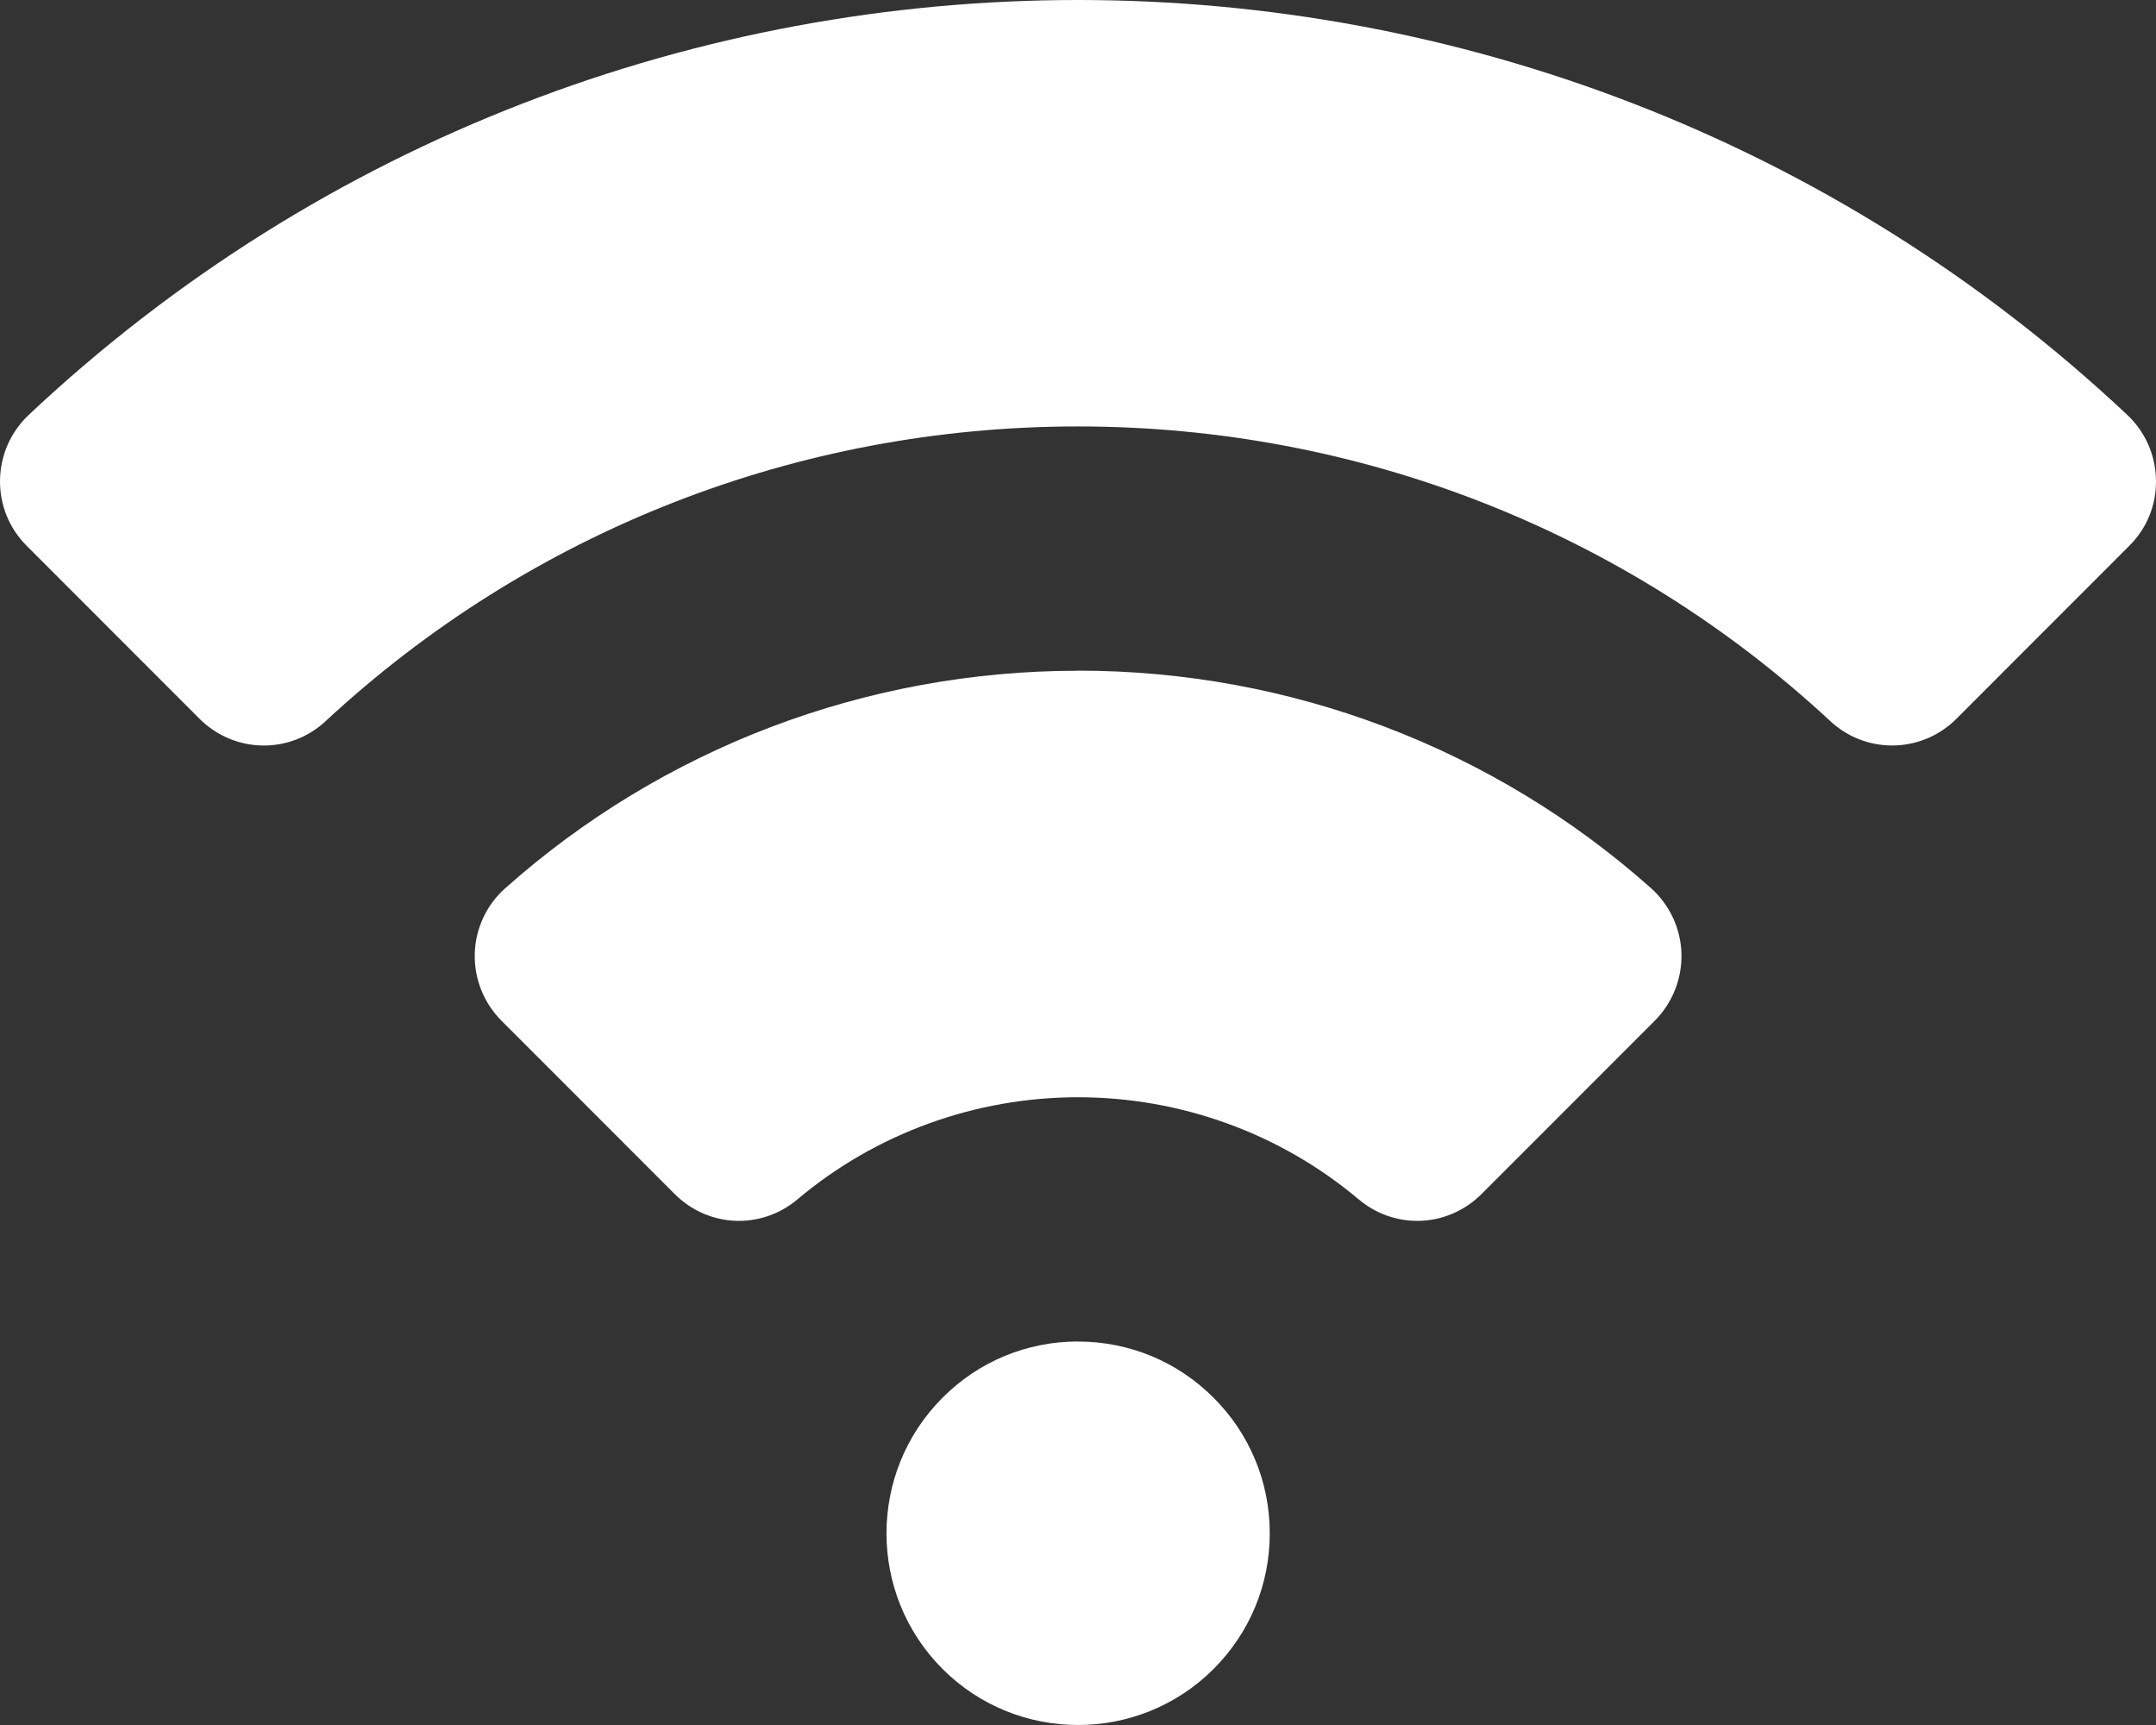 <?xml version="1.0" encoding="UTF-8"?>
<svg width="90px" height="72px" viewBox="0 0 90 72" version="1.1" xmlns="http://www.w3.org/2000/svg" xmlns:xlink="http://www.w3.org/1999/xlink">
    <rect x="0" y="0" width="90" height="72" fill="#333333" stroke="none"/>
    <title>FF435E6E-35AC-4F6B-B42A-8ED27A75260A</title>
    <g id="Assets" stroke="none" stroke-width="1" fill="none" fill-rule="evenodd">
        <g id="assets" transform="translate(-824, -655)" fill="#FFFFFF" fill-rule="nonzero">
            <g id="wifi" transform="translate(824, 655)">
                <path d="M45.003,3.55271368e-15 C29.245,3.55271368e-15 13.483,5.769 1.207,17.31 C0.448,18.024 0.019,18.991 0.001,20.032 C-0.016,21.07 0.381,22.048 1.112,22.78 L8.326,29.998 C9.778,31.45 12.092,31.496 13.593,30.1 C22.136,22.168 33.292,17.799 45,17.799 C56.707,17.799 67.862,22.168 76.406,30.1 C77.138,30.778 78.059,31.116 78.984,31.116 C79.957,31.116 80.928,30.743 81.673,29.998 L88.887,22.78 C89.622,22.048 90.02,21.07 89.999,20.032 C89.981,18.991 89.552,18.024 88.793,17.31 C76.512,5.773 60.755,3.55271368e-15 44.997,3.55271368e-15 L45.003,3.55271368e-15 Z M45.003,27.996 C36.154,27.996 27.656,31.225 21.082,37.082 C20.308,37.771 19.847,38.76 19.819,39.801 C19.788,40.846 20.196,41.866 20.934,42.604 L28.162,49.836 C29.569,51.243 31.773,51.338 33.292,50.058 C36.551,47.311 40.714,45.798 45.003,45.798 C49.292,45.798 53.455,47.311 56.714,50.058 C57.428,50.659 58.296,50.958 59.161,50.958 C60.132,50.958 61.102,50.582 61.847,49.836 L69.076,42.604 C69.814,41.866 70.222,40.842 70.19,39.797 C70.162,38.76 69.698,37.768 68.928,37.078 C62.35,31.218 53.856,27.992 45.007,27.992 L45.003,27.996 Z M45.003,55.992 C42.865,55.992 40.854,56.826 39.346,58.338 C36.227,61.462 36.224,66.537 39.346,69.661 C40.907,71.223 42.956,72 45.003,72 C47.052,72 49.102,71.219 50.66,69.661 C52.171,68.148 53.005,66.14 53.005,64.001 C53.005,61.862 52.171,59.85 50.66,58.341 C49.148,56.829 47.14,55.995 45.003,55.995 L45.003,55.992 Z" id="Shape"></path>
            </g>
        </g>
    </g>
</svg>